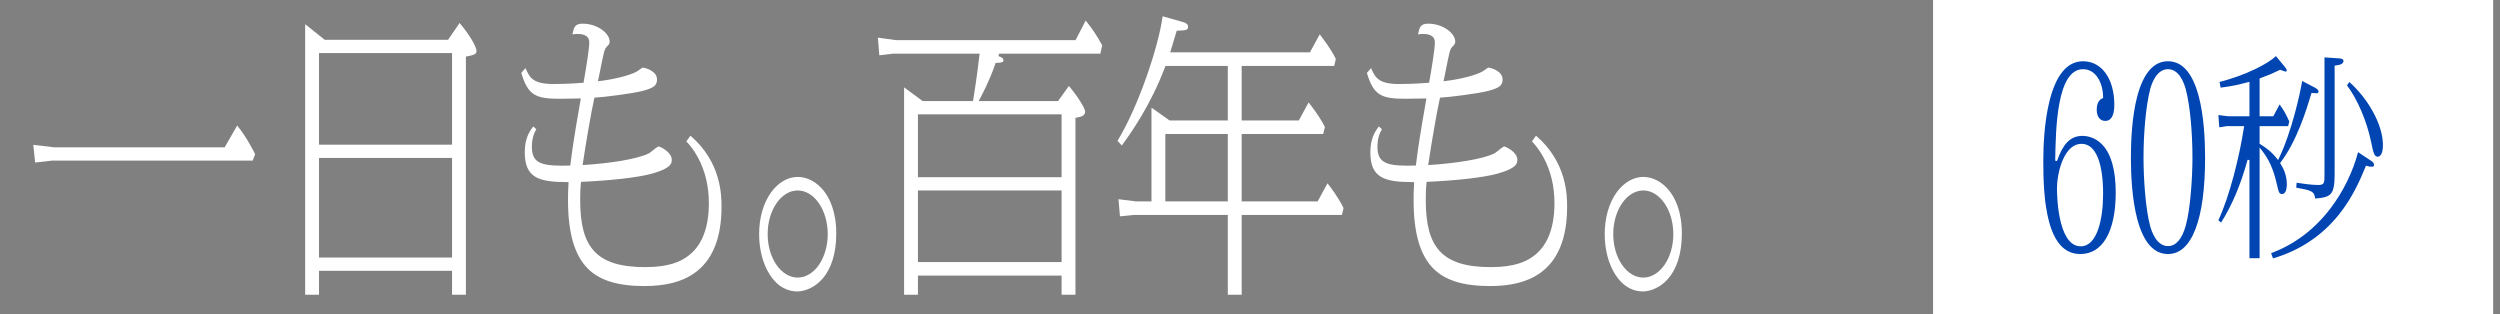 <svg width="183" height="23" viewBox="0 0 183 23" fill="none" xmlns="http://www.w3.org/2000/svg">
<rect x="0" y="0" width="183" height="23" fill="#808080" stroke="none"/>
<path d="M2.437 10.602L3.987 10.785H16.444L17.36 9.192C17.996 9.954 18.505 10.94 18.675 11.286L18.5 11.755H3.811L2.573 11.898L2.437 10.602Z" fill="white"/>
<path d="M33.09 21.573V19.824H23.352V21.573H22.338V1.77L23.767 2.914H32.798L33.641 1.684C34.322 2.478 34.882 3.401 34.882 3.738C34.882 3.943 34.725 4.03 34.182 4.126L34.104 4.14V21.573H33.09ZM23.352 18.853H33.09V11.559H23.352V18.853ZM23.352 10.589H33.09V3.884H23.352V10.589Z" fill="white"/>
<path d="M47.179 20.939C45.227 20.939 43.911 20.536 43.039 19.671C42.056 18.697 41.579 17.061 41.579 14.67C41.579 14.19 41.579 14.061 41.614 13.429L41.62 13.33H41.52C39.415 13.33 38.413 13.004 38.413 11.15C38.413 10.177 38.724 9.655 39.037 9.255L39.259 9.461C39.042 9.824 38.932 10.245 38.932 10.713C38.932 11.811 39.425 12.128 41.127 12.128H41.127C41.291 12.128 41.467 12.125 41.664 12.119L41.745 12.117L41.755 12.036C41.913 10.755 42.066 9.785 42.497 7.318L42.516 7.208H42.404C42.284 7.208 41.959 7.214 41.644 7.219C41.355 7.225 41.082 7.23 40.989 7.23C40.14 7.23 39.526 7.175 39.094 6.902C38.683 6.643 38.411 6.188 38.159 5.336L38.467 4.985C38.775 5.715 39.043 6.15 40.53 6.15C40.894 6.15 41.653 6.139 42.641 6.062L42.714 6.057L42.727 5.985C42.913 4.932 43.135 3.578 43.135 3.104C43.135 2.485 42.465 2.485 42.245 2.485C42.089 2.485 41.987 2.5 41.907 2.525C42.003 1.965 42.108 1.733 42.652 1.733C43.746 1.733 44.627 2.447 44.627 3.038C44.627 3.197 44.596 3.239 44.406 3.431C44.265 3.581 44.245 3.672 44.089 4.382L44.08 4.42L44.08 4.423C44.067 4.504 43.926 5.189 43.851 5.557C43.826 5.681 43.806 5.776 43.797 5.818L43.772 5.946L43.901 5.931C44.834 5.822 46.113 5.535 46.644 5.218C46.666 5.205 46.698 5.181 46.743 5.149C46.815 5.097 47.002 4.96 47.058 4.948C47.172 4.953 48.093 5.166 48.093 5.815C48.093 6.247 47.876 6.425 47.083 6.643C46.415 6.833 44.159 7.119 43.585 7.142L43.513 7.145L43.497 7.216C43.281 8.173 42.872 10.556 42.665 11.967L42.648 12.082L42.764 12.075C44.523 11.966 46.677 11.657 47.523 11.212L47.526 11.21L47.529 11.209C47.566 11.186 47.632 11.134 47.722 11.062C47.845 10.964 48.13 10.737 48.207 10.72C48.317 10.733 49.172 11.114 49.172 11.697C49.172 11.929 49.172 12.317 47.685 12.721C46.658 12.994 44.809 13.208 42.612 13.308L42.533 13.312L42.523 13.391C42.485 13.694 42.469 14.063 42.469 14.627C42.469 16.459 42.786 17.618 43.496 18.386C44.232 19.182 45.419 19.553 47.232 19.553C48.974 19.553 49.788 19.137 50.249 18.823C51.337 18.084 51.889 16.753 51.889 14.867C51.889 13.634 51.62 12.511 51.091 11.529C50.752 10.901 50.401 10.513 50.239 10.352L50.539 9.932C52.815 11.884 52.815 14.339 52.815 15.152C52.815 17.461 52.132 19.1 50.787 20.023C49.889 20.639 48.709 20.939 47.179 20.939Z" fill="white"/>
<path d="M58.356 21.333C57.794 21.333 56.987 21.115 56.331 20.078C55.839 19.3 55.568 18.257 55.568 17.141C55.568 15.946 55.879 14.858 56.445 14.078C56.965 13.361 57.675 12.95 58.392 12.95C59.083 12.95 59.772 13.313 60.281 13.945C60.707 14.474 61.215 15.451 61.215 17.098C61.215 18.537 60.851 19.697 60.161 20.453C59.417 21.269 58.591 21.333 58.356 21.333ZM58.392 13.942C57.179 13.942 56.193 15.377 56.193 17.141C56.193 18.893 57.179 20.319 58.392 20.319C59.604 20.319 60.59 18.893 60.59 17.141C60.59 15.377 59.604 13.942 58.392 13.942Z" fill="white"/>
<path d="M77.709 21.573V20.174H67.193V21.573H66.179V6.395L67.539 7.396H71.217L71.234 7.323C71.269 7.173 71.533 5.466 71.696 4.033L71.708 3.928H65.371L64.366 4.048L64.26 2.755L65.565 2.936H78.733L79.472 1.505C79.985 2.146 80.24 2.531 80.681 3.316L80.546 3.928H73.123L73.092 4.111L73.116 4.12C73.279 4.176 73.453 4.25 73.453 4.416C73.453 4.548 73.362 4.581 72.941 4.606L72.877 4.61L72.857 4.67C72.753 4.976 72.436 5.907 71.714 7.258L71.639 7.396H77.451L78.242 6.294C78.786 6.923 79.431 7.894 79.431 8.177C79.431 8.474 79.133 8.551 78.827 8.604L78.723 8.622V21.573H77.709ZM67.193 19.181H77.709V13.942H67.193V19.181ZM67.193 12.972H77.709V8.367H67.193V12.972Z" fill="white"/>
<path d="M89.876 21.573V15.735H82.986L81.98 15.835L81.874 14.582L83.162 14.743H84.288V7.878L85.614 8.818H89.876V4.825H85.314L85.29 4.886C84.203 7.764 82.755 9.773 82.116 10.652L81.8 10.308C83.326 7.817 84.804 3.434 85.105 1.191L86.541 1.6C86.822 1.669 86.965 1.785 86.965 1.945C86.965 2.194 86.848 2.22 86.253 2.243L86.138 2.247L86.119 2.312C85.911 3.025 85.835 3.268 85.729 3.604L85.657 3.833H95.886L96.605 2.511C97.393 3.538 97.647 4.039 97.782 4.318L97.665 4.825H90.891V8.818H95.073L95.792 7.495C96.485 8.382 96.758 8.862 96.986 9.303L96.854 9.81H90.891V14.743H96.452L97.172 13.419C97.432 13.745 97.932 14.399 98.348 15.229L98.231 15.735H90.891V21.573H89.876ZM85.302 14.743H89.876V9.81H85.302V14.743Z" fill="white"/>
<path d="M109.076 20.939C107.124 20.939 105.809 20.536 104.936 19.671C103.953 18.697 103.476 17.061 103.476 14.67C103.476 14.19 103.476 14.061 103.511 13.429L103.517 13.33H103.417C101.312 13.33 100.31 13.004 100.31 11.15C100.31 10.177 100.622 9.655 100.934 9.255L101.156 9.461C100.939 9.824 100.829 10.245 100.829 10.713C100.829 11.811 101.322 12.128 103.024 12.128H103.024C103.188 12.128 103.364 12.125 103.561 12.119L103.642 12.117L103.652 12.036C103.81 10.756 103.963 9.786 104.394 7.318L104.413 7.208H104.301C104.181 7.208 103.856 7.214 103.541 7.219C103.252 7.225 102.979 7.23 102.887 7.23C102.037 7.23 101.424 7.175 100.991 6.902C100.581 6.643 100.308 6.188 100.056 5.336L100.364 4.985C100.673 5.715 100.94 6.15 102.427 6.15C102.791 6.15 103.55 6.139 104.539 6.062L104.611 6.057L104.624 5.985C104.81 4.932 105.032 3.578 105.032 3.104C105.032 2.485 104.362 2.485 104.142 2.485C103.986 2.485 103.884 2.5 103.804 2.525C103.9 1.965 104.005 1.733 104.549 1.733C105.643 1.733 106.524 2.447 106.524 3.038C106.524 3.197 106.493 3.239 106.304 3.431C106.162 3.581 106.142 3.672 105.986 4.382L105.977 4.42L105.977 4.423C105.964 4.504 105.824 5.189 105.748 5.557C105.723 5.68 105.703 5.776 105.695 5.818L105.669 5.946L105.798 5.931C106.732 5.822 108.01 5.535 108.541 5.218C108.563 5.205 108.596 5.181 108.64 5.149C108.712 5.097 108.9 4.96 108.955 4.948C109.07 4.953 109.99 5.166 109.99 5.815C109.99 6.247 109.773 6.425 108.981 6.643C108.312 6.833 106.056 7.119 105.483 7.142L105.41 7.145L105.394 7.216C105.178 8.173 104.769 10.556 104.562 11.967L104.545 12.082L104.661 12.075C106.42 11.966 108.574 11.657 109.421 11.212L109.424 11.21L109.426 11.209C109.463 11.186 109.529 11.134 109.619 11.062C109.742 10.964 110.027 10.737 110.104 10.72C110.214 10.733 111.069 11.114 111.069 11.697C111.069 11.929 111.069 12.317 109.582 12.721C108.556 12.994 106.706 13.208 104.509 13.308L104.43 13.312L104.42 13.391C104.383 13.694 104.366 14.063 104.366 14.627C104.366 16.459 104.683 17.618 105.393 18.386C106.129 19.182 107.317 19.553 109.129 19.553C110.871 19.553 111.686 19.137 112.147 18.823C113.235 18.084 113.786 16.753 113.786 14.867C113.786 13.634 113.518 12.511 112.988 11.529C112.649 10.902 112.298 10.513 112.136 10.352L112.436 9.932C114.712 11.884 114.712 14.339 114.712 15.152C114.712 17.461 114.03 19.1 112.684 20.023C111.786 20.639 110.606 20.939 109.076 20.939Z" fill="white"/>
<path d="M120.253 21.333C119.691 21.333 118.884 21.115 118.228 20.078C117.736 19.3 117.465 18.257 117.465 17.141C117.465 15.946 117.776 14.858 118.342 14.078C118.862 13.361 119.572 12.95 120.288 12.95C120.98 12.95 121.669 13.313 122.178 13.945C122.604 14.474 123.112 15.451 123.112 17.098C123.112 18.537 122.748 19.697 122.058 20.453C121.314 21.269 120.488 21.333 120.253 21.333ZM120.288 13.942C119.076 13.942 118.09 15.377 118.09 17.141C118.09 18.893 119.076 20.319 120.288 20.319C121.501 20.319 122.487 18.893 122.487 17.141C122.487 15.377 121.501 13.942 120.288 13.942Z" fill="white"/>
<rect width="41" height="23" transform="translate(141.5)" fill="white"/>
<g clip-path="url(#clip0_341_2052)">
<path d="M152.272 18.595C151.691 18.595 151.199 18.371 150.809 17.927C150.465 17.537 150.189 16.966 149.991 16.23C149.617 14.847 149.569 13.133 149.569 11.795C149.569 10.642 149.645 8.953 150.007 7.462C150.488 5.486 151.319 4.484 152.479 4.484C153.848 4.484 154.768 5.766 154.768 7.674C154.768 8.647 154.411 8.851 154.111 8.851C153.716 8.851 153.481 8.542 153.481 8.025C153.481 7.448 153.746 7.257 153.903 7.195L153.947 7.177V7.131C153.947 6.104 153.443 5.065 152.479 5.065C150.553 5.065 150.48 9.422 150.441 11.762L150.575 11.786C150.788 11.166 151.015 10.739 151.291 10.442C151.601 10.109 151.972 9.947 152.427 9.947C152.741 9.947 153.345 10.028 153.872 10.573C154.535 11.258 154.871 12.443 154.871 14.095C154.871 15.513 154.628 16.672 154.169 17.447C153.716 18.209 153.078 18.595 152.272 18.595ZM152.363 10.528C151.792 10.528 151.313 10.952 150.976 11.753C150.677 12.464 150.571 13.287 150.571 13.776C150.571 14.115 150.592 15.3 150.869 16.342C151.168 17.462 151.652 18.03 152.311 18.03C153.517 18.03 153.947 16.039 153.947 14.175C153.947 13.113 153.823 12.225 153.588 11.607C153.316 10.891 152.903 10.528 152.363 10.528Z" fill="#0045B2"/>
<path d="M158.697 18.595C157.655 18.595 156.899 17.735 156.448 16.037C156.062 14.582 155.981 12.788 155.981 11.54C155.981 10.301 156.061 8.52 156.443 7.066C156.894 5.353 157.652 4.484 158.697 4.484C161.06 4.484 161.413 8.905 161.413 11.54C161.413 13.809 161.173 15.576 160.7 16.79C160.234 17.988 159.56 18.595 158.697 18.595ZM158.697 5.065C158.339 5.065 158.03 5.255 157.78 5.629C157.575 5.935 157.453 6.301 157.386 6.554C157.094 7.702 156.905 9.659 156.905 11.54C156.905 13.083 157.056 15.301 157.387 16.526C157.504 16.973 157.867 18.014 158.697 18.014C159.276 18.014 159.725 17.5 159.994 16.526C160.357 15.25 160.488 12.845 160.488 11.54C160.488 9.619 160.299 7.668 160.007 6.57C159.859 6.008 159.492 5.065 158.697 5.065Z" fill="#0045B2"/>
<path d="M166.246 18.53C167.954 17.898 169.417 16.794 170.594 15.25C171.511 14.048 172.225 12.592 172.612 11.139L173.594 11.789C173.689 11.848 173.783 11.956 173.783 12.067C173.783 12.101 173.783 12.206 173.606 12.206C173.506 12.206 173.376 12.184 173.251 12.145L173.191 12.126L173.162 12.195C172.798 13.077 172.247 14.411 171.201 15.714C169.959 17.262 168.338 18.338 166.383 18.915L166.246 18.53ZM164.66 18.899V11.715L164.524 11.697C164.013 13.542 163.377 15.046 162.581 16.292L162.383 16.122C163.207 14.376 163.948 11.385 164.257 9.313L164.269 9.234H162.992L162.452 9.319L162.386 8.423L163.097 8.51H164.66V5.987L164.573 6.01C163.782 6.218 163.391 6.309 162.548 6.415L162.469 6C163.348 5.777 164.263 5.448 165.053 5.072C165.753 4.739 166.308 4.39 166.595 4.104L167.232 4.874C167.384 5.062 167.384 5.079 167.384 5.15C167.384 5.241 167.353 5.241 167.337 5.241C167.262 5.241 167.173 5.207 167.061 5.164C167.02 5.149 166.978 5.133 166.932 5.117L166.905 5.107L166.879 5.12C166.271 5.414 166.112 5.474 165.583 5.673L165.403 5.741V8.51H166.407L166.866 7.645C167.22 8.14 167.306 8.304 167.575 8.895L167.49 9.234H165.403V10.524L165.435 10.544C165.899 10.83 166.289 11.124 166.687 11.63L166.755 11.717L166.803 11.618C167.759 9.653 168.386 6.764 168.518 5.927L169.467 6.424C169.646 6.527 169.716 6.604 169.716 6.699C169.716 6.785 169.698 6.825 169.533 6.825C169.459 6.825 169.367 6.816 169.26 6.807L169.204 6.801L169.178 6.888C168.842 7.999 168.143 10.31 166.932 11.897L166.904 11.934L166.947 12.007C167.093 12.251 167.397 12.759 167.397 13.489C167.397 13.834 167.307 14.203 167.052 14.203C166.841 14.203 166.813 14.118 166.659 13.458L166.64 13.377C166.392 12.333 166.08 11.654 165.526 10.954L165.403 10.799V18.899H164.66ZM169.471 14.533C169.406 13.988 169.196 13.94 168.084 13.736L168.112 13.377C168.499 13.44 169.23 13.541 169.668 13.541C169.87 13.541 170.019 13.53 170.093 13.386C170.152 13.27 170.152 13.086 170.152 12.722V4.201L171.268 4.276C171.437 4.297 171.542 4.336 171.542 4.463C171.542 4.693 171.26 4.758 170.956 4.794L170.895 4.801V12.738C170.895 13.553 170.814 13.96 170.607 14.189C170.403 14.414 170.061 14.485 169.471 14.533ZM174.047 11.471C173.796 11.471 173.723 11.164 173.57 10.408C173.258 8.883 172.565 7.258 171.8 6.25L171.973 6.003C172.632 6.589 173.237 7.346 173.68 8.143C174.171 9.025 174.431 9.885 174.431 10.629C174.431 11.25 174.232 11.471 174.047 11.471Z" fill="#0045B2"/>
</g>
<defs>
<clipPath id="clip0_341_2052">
<rect width="25" height="15" fill="white" transform="translate(149.5 4)"/>
</clipPath>
</defs>
</svg>
